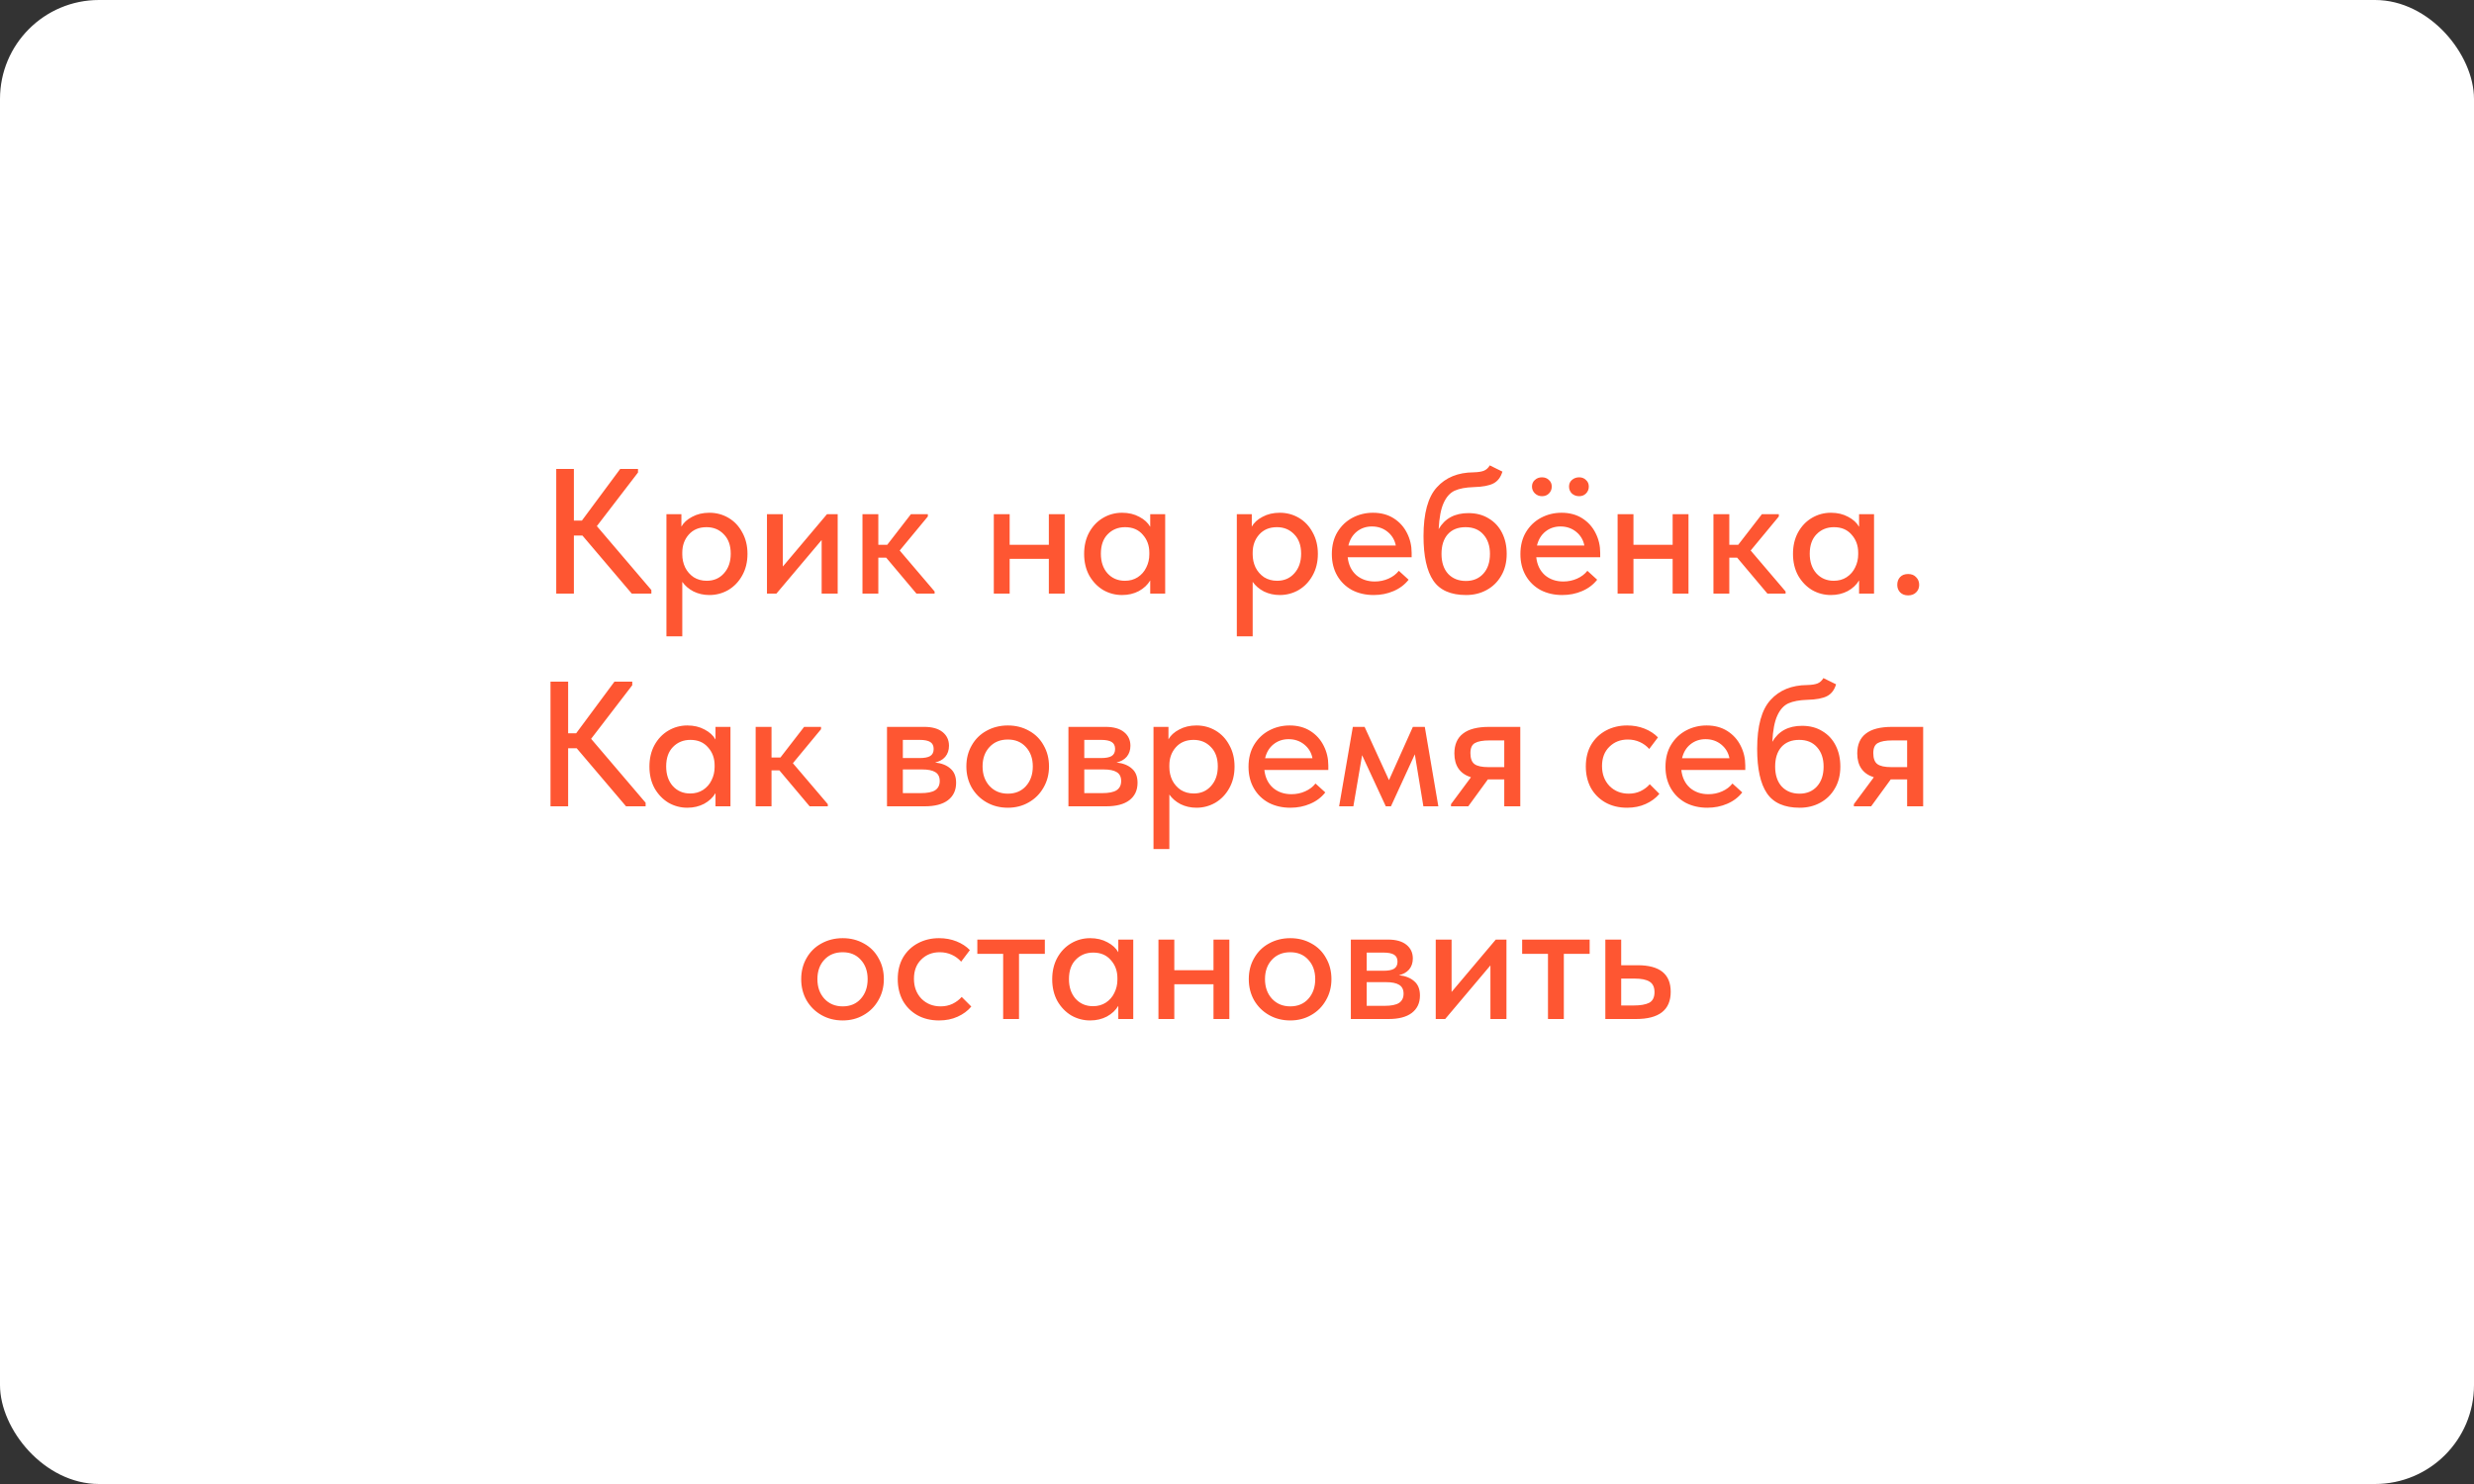 <?xml version="1.0" encoding="UTF-8"?> <svg xmlns="http://www.w3.org/2000/svg" width="500" height="300" viewBox="0 0 500 300" fill="none"><rect x="0" y="0" width="500" height="300" fill="#333333" stroke="none"/> <rect width="500" height="300" rx="20" fill="white"></rect> <path d="M128.942 95.52L120.626 106.356L131.642 119.28V120H127.682L117.71 108.264H115.982V120H112.418V94.8H115.982V105.24H117.602L125.342 94.8H128.942V95.52ZM151.067 111.972C151.067 113.628 150.707 115.092 149.987 116.364C149.291 117.612 148.355 118.584 147.179 119.28C146.003 119.952 144.731 120.288 143.363 120.288C142.211 120.288 141.143 120.048 140.159 119.568C139.199 119.064 138.443 118.416 137.891 117.624V128.64H134.687V103.944H137.711V106.464C138.143 105.672 138.863 105.012 139.871 104.484C140.879 103.932 142.043 103.656 143.363 103.656C144.779 103.656 146.075 104.004 147.251 104.7C148.427 105.396 149.351 106.38 150.023 107.652C150.719 108.9 151.067 110.34 151.067 111.972ZM147.683 111.936C147.683 110.256 147.215 108.948 146.279 108.012C145.367 107.052 144.203 106.572 142.787 106.572C141.275 106.572 140.075 107.076 139.187 108.084C138.323 109.068 137.891 110.28 137.891 111.72V112.08C137.891 113.016 138.083 113.892 138.467 114.708C138.875 115.524 139.451 116.184 140.195 116.688C140.963 117.168 141.839 117.408 142.823 117.408C144.263 117.408 145.427 116.904 146.315 115.896C147.227 114.888 147.683 113.568 147.683 111.936ZM158.21 114.528L167.138 103.944H169.298V120H166.058V109.164L156.914 120H155.006V103.944H158.21V114.528ZM187.519 104.412L181.831 111.288L188.887 119.568V120H185.215L179.095 112.728H177.511V120H174.307V103.944H177.511V110.136H179.311L184.099 103.944H187.519V104.412ZM211.974 103.944H215.178V120H211.974V112.98H204.054V120H200.85V103.944H204.054V110.136H211.974V103.944ZM232.461 103.944H235.485V120H232.461V117.336C231.933 118.224 231.165 118.944 230.157 119.496C229.149 120.024 228.021 120.288 226.773 120.288C225.405 120.288 224.133 119.952 222.957 119.28C221.805 118.584 220.869 117.612 220.149 116.364C219.453 115.092 219.105 113.628 219.105 111.972C219.105 110.34 219.441 108.9 220.113 107.652C220.809 106.38 221.745 105.396 222.921 104.7C224.097 104.004 225.381 103.656 226.773 103.656C228.093 103.656 229.257 103.932 230.265 104.484C231.273 105.012 232.005 105.684 232.461 106.5V103.944ZM232.281 112.08V111.72C232.281 110.28 231.837 109.068 230.949 108.084C230.085 107.076 228.897 106.572 227.385 106.572C225.969 106.572 224.793 107.052 223.857 108.012C222.945 108.948 222.489 110.256 222.489 111.936C222.489 113.568 222.933 114.888 223.821 115.896C224.733 116.904 225.909 117.408 227.349 117.408C228.333 117.408 229.197 117.168 229.941 116.688C230.709 116.184 231.285 115.524 231.669 114.708C232.077 113.892 232.281 113.016 232.281 112.08ZM266.344 111.972C266.344 113.628 265.984 115.092 265.264 116.364C264.568 117.612 263.632 118.584 262.456 119.28C261.28 119.952 260.008 120.288 258.64 120.288C257.488 120.288 256.42 120.048 255.436 119.568C254.476 119.064 253.72 118.416 253.168 117.624V128.64H249.964V103.944H252.988V106.464C253.42 105.672 254.14 105.012 255.148 104.484C256.156 103.932 257.32 103.656 258.64 103.656C260.056 103.656 261.352 104.004 262.528 104.7C263.704 105.396 264.628 106.38 265.3 107.652C265.996 108.9 266.344 110.34 266.344 111.972ZM262.96 111.936C262.96 110.256 262.492 108.948 261.556 108.012C260.644 107.052 259.48 106.572 258.064 106.572C256.552 106.572 255.352 107.076 254.464 108.084C253.6 109.068 253.168 110.28 253.168 111.72V112.08C253.168 113.016 253.36 113.892 253.744 114.708C254.152 115.524 254.728 116.184 255.472 116.688C256.24 117.168 257.116 117.408 258.1 117.408C259.54 117.408 260.704 116.904 261.592 115.896C262.504 114.888 262.96 113.568 262.96 111.936ZM285.296 112.656H272.372C272.54 114.168 273.116 115.368 274.1 116.256C275.108 117.12 276.356 117.552 277.844 117.552C278.828 117.552 279.752 117.36 280.616 116.976C281.48 116.592 282.176 116.064 282.704 115.392L284.684 117.192C283.892 118.2 282.872 118.968 281.624 119.496C280.4 120.024 279.068 120.288 277.628 120.288C275.996 120.288 274.532 119.952 273.236 119.28C271.964 118.584 270.968 117.612 270.248 116.364C269.528 115.116 269.168 113.664 269.168 112.008C269.168 110.304 269.54 108.828 270.284 107.58C271.052 106.308 272.072 105.336 273.344 104.664C274.616 103.992 275.996 103.656 277.484 103.656C279.092 103.656 280.484 104.028 281.66 104.772C282.836 105.516 283.736 106.512 284.36 107.76C284.984 108.984 285.296 110.316 285.296 111.756V112.656ZM272.516 110.28H282.092C281.876 109.152 281.324 108.228 280.436 107.508C279.548 106.788 278.492 106.428 277.268 106.428C276.092 106.428 275.072 106.776 274.208 107.472C273.368 108.144 272.804 109.08 272.516 110.28ZM304.507 111.972C304.507 113.676 304.135 115.152 303.391 116.4C302.671 117.648 301.687 118.608 300.439 119.28C299.215 119.952 297.835 120.288 296.299 120.288C293.203 120.288 290.995 119.316 289.675 117.372C288.355 115.428 287.695 112.428 287.695 108.372C287.695 103.764 288.595 100.476 290.395 98.508C292.195 96.516 294.667 95.508 297.811 95.484C298.723 95.46 299.419 95.352 299.899 95.16C300.379 94.968 300.775 94.608 301.087 94.08L303.643 95.34C303.307 96.468 302.707 97.26 301.843 97.716C300.979 98.172 299.647 98.424 297.847 98.472C296.239 98.52 294.955 98.76 293.995 99.192C293.059 99.624 292.315 100.452 291.763 101.676C291.211 102.876 290.875 104.64 290.755 106.968C292.003 104.808 294.007 103.728 296.767 103.728C298.351 103.728 299.719 104.088 300.871 104.808C302.047 105.504 302.947 106.476 303.571 107.724C304.195 108.948 304.507 110.364 304.507 111.972ZM301.123 111.972C301.123 110.34 300.679 109.032 299.791 108.048C298.927 107.064 297.727 106.572 296.191 106.572C294.655 106.572 293.455 107.052 292.591 108.012C291.751 108.972 291.331 110.292 291.331 111.972C291.331 113.676 291.775 115.02 292.663 116.004C293.575 116.964 294.775 117.444 296.263 117.444C297.727 117.444 298.903 116.952 299.791 115.968C300.679 114.984 301.123 113.652 301.123 111.972ZM323.405 112.656H310.481C310.649 114.168 311.225 115.368 312.209 116.256C313.217 117.12 314.465 117.552 315.953 117.552C316.937 117.552 317.861 117.36 318.725 116.976C319.589 116.592 320.285 116.064 320.813 115.392L322.793 117.192C322.001 118.2 320.981 118.968 319.733 119.496C318.509 120.024 317.177 120.288 315.737 120.288C314.105 120.288 312.641 119.952 311.345 119.28C310.073 118.584 309.077 117.612 308.357 116.364C307.637 115.116 307.277 113.664 307.277 112.008C307.277 110.304 307.649 108.828 308.393 107.58C309.161 106.308 310.181 105.336 311.453 104.664C312.725 103.992 314.105 103.656 315.593 103.656C317.201 103.656 318.593 104.028 319.769 104.772C320.945 105.516 321.845 106.512 322.469 107.76C323.093 108.984 323.405 110.316 323.405 111.756V112.656ZM310.625 110.28H320.201C319.985 109.152 319.433 108.228 318.545 107.508C317.657 106.788 316.601 106.428 315.377 106.428C314.201 106.428 313.181 106.776 312.317 107.472C311.477 108.144 310.913 109.08 310.625 110.28ZM309.617 98.364C309.617 97.812 309.809 97.368 310.193 97.032C310.577 96.672 311.057 96.492 311.633 96.492C312.209 96.492 312.677 96.672 313.037 97.032C313.421 97.368 313.613 97.812 313.613 98.364C313.613 98.916 313.421 99.384 313.037 99.768C312.677 100.128 312.209 100.308 311.633 100.308C311.081 100.308 310.601 100.116 310.193 99.732C309.809 99.348 309.617 98.892 309.617 98.364ZM317.105 98.364C317.105 97.812 317.297 97.368 317.681 97.032C318.089 96.672 318.581 96.492 319.157 96.492C319.709 96.492 320.165 96.672 320.525 97.032C320.909 97.368 321.101 97.812 321.101 98.364C321.101 98.916 320.909 99.384 320.525 99.768C320.165 100.128 319.709 100.308 319.157 100.308C318.581 100.308 318.089 100.128 317.681 99.768C317.297 99.384 317.105 98.916 317.105 98.364ZM338.044 103.944H341.248V120H338.044V112.98H330.124V120H326.92V103.944H330.124V110.136H338.044V103.944ZM359.503 104.412L353.815 111.288L360.871 119.568V120H357.199L351.079 112.728H349.495V120H346.291V103.944H349.495V110.136H351.295L356.083 103.944H359.503V104.412ZM375.723 103.944H378.747V120H375.723V117.336C375.195 118.224 374.427 118.944 373.419 119.496C372.411 120.024 371.283 120.288 370.035 120.288C368.667 120.288 367.395 119.952 366.219 119.28C365.067 118.584 364.131 117.612 363.411 116.364C362.715 115.092 362.367 113.628 362.367 111.972C362.367 110.34 362.703 108.9 363.375 107.652C364.071 106.38 365.007 105.396 366.183 104.7C367.359 104.004 368.643 103.656 370.035 103.656C371.355 103.656 372.519 103.932 373.527 104.484C374.535 105.012 375.267 105.684 375.723 106.5V103.944ZM375.543 112.08V111.72C375.543 110.28 375.099 109.068 374.211 108.084C373.347 107.076 372.159 106.572 370.647 106.572C369.231 106.572 368.055 107.052 367.119 108.012C366.207 108.948 365.751 110.256 365.751 111.936C365.751 113.568 366.195 114.888 367.083 115.896C367.995 116.904 369.171 117.408 370.611 117.408C371.595 117.408 372.459 117.168 373.203 116.688C373.971 116.184 374.547 115.524 374.931 114.708C375.339 113.892 375.543 113.016 375.543 112.08ZM383.442 118.236C383.442 117.588 383.634 117.06 384.018 116.652C384.402 116.244 384.942 116.04 385.638 116.04C386.334 116.04 386.874 116.256 387.258 116.688C387.666 117.096 387.87 117.612 387.87 118.236C387.87 118.836 387.666 119.34 387.258 119.748C386.85 120.156 386.31 120.36 385.638 120.36C384.966 120.36 384.426 120.156 384.018 119.748C383.634 119.34 383.442 118.836 383.442 118.236ZM127.782 138.52L119.466 149.356L130.482 162.28V163H126.522L116.55 151.264H114.822V163H111.258V137.8H114.822V148.24H116.442L124.182 137.8H127.782V138.52ZM144.606 146.944H147.63V163H144.606V160.336C144.078 161.224 143.31 161.944 142.302 162.496C141.294 163.024 140.166 163.288 138.918 163.288C137.55 163.288 136.278 162.952 135.102 162.28C133.95 161.584 133.014 160.612 132.294 159.364C131.598 158.092 131.25 156.628 131.25 154.972C131.25 153.34 131.586 151.9 132.258 150.652C132.954 149.38 133.89 148.396 135.066 147.7C136.242 147.004 137.526 146.656 138.918 146.656C140.238 146.656 141.402 146.932 142.41 147.484C143.418 148.012 144.15 148.684 144.606 149.5V146.944ZM144.426 155.08V154.72C144.426 153.28 143.982 152.068 143.094 151.084C142.23 150.076 141.042 149.572 139.53 149.572C138.114 149.572 136.938 150.052 136.002 151.012C135.09 151.948 134.634 153.256 134.634 154.936C134.634 156.568 135.078 157.888 135.966 158.896C136.878 159.904 138.054 160.408 139.494 160.408C140.478 160.408 141.342 160.168 142.086 159.688C142.854 159.184 143.43 158.524 143.814 157.708C144.222 156.892 144.426 156.016 144.426 155.08ZM165.933 147.412L160.245 154.288L167.301 162.568V163H163.629L157.509 155.728H155.925V163H152.721V146.944H155.925V153.136H157.725L162.513 146.944H165.933V147.412ZM193.232 158.248C193.232 159.76 192.68 160.936 191.576 161.776C190.496 162.592 188.936 163 186.896 163H179.264V146.944H186.788C188.396 146.944 189.632 147.292 190.496 147.988C191.36 148.684 191.792 149.608 191.792 150.76C191.792 151.648 191.54 152.392 191.036 152.992C190.532 153.568 189.848 153.952 188.984 154.144C190.304 154.288 191.336 154.696 192.08 155.368C192.848 156.016 193.232 156.976 193.232 158.248ZM185.852 149.572H182.468V153.244H185.888C186.824 153.244 187.52 153.112 187.976 152.848C188.456 152.56 188.696 152.08 188.696 151.408C188.696 150.76 188.468 150.292 188.012 150.004C187.556 149.716 186.836 149.572 185.852 149.572ZM186.068 160.336C187.412 160.336 188.384 160.144 188.984 159.76C189.608 159.352 189.92 158.728 189.92 157.888C189.92 157.048 189.62 156.448 189.02 156.088C188.444 155.728 187.556 155.548 186.356 155.548H182.468V160.336H186.068ZM195.304 154.936C195.304 153.352 195.664 151.936 196.384 150.688C197.104 149.416 198.1 148.432 199.372 147.736C200.668 147.016 202.108 146.656 203.692 146.656C205.276 146.656 206.704 147.016 207.976 147.736C209.248 148.432 210.232 149.416 210.928 150.688C211.648 151.936 212.008 153.352 212.008 154.936C212.008 156.52 211.636 157.948 210.892 159.22C210.172 160.492 209.176 161.488 207.904 162.208C206.656 162.928 205.252 163.288 203.692 163.288C202.108 163.288 200.68 162.928 199.408 162.208C198.136 161.488 197.128 160.492 196.384 159.22C195.664 157.948 195.304 156.52 195.304 154.936ZM208.732 154.936C208.732 153.328 208.264 152.02 207.328 151.012C206.416 150.004 205.204 149.5 203.692 149.5C202.156 149.5 200.92 150.004 199.984 151.012C199.048 152.02 198.58 153.328 198.58 154.936C198.58 156.544 199.048 157.864 199.984 158.896C200.944 159.928 202.18 160.444 203.692 160.444C205.204 160.444 206.416 159.94 207.328 158.932C208.264 157.9 208.732 156.568 208.732 154.936ZM229.9 158.248C229.9 159.76 229.348 160.936 228.244 161.776C227.164 162.592 225.604 163 223.564 163H215.932V146.944H223.456C225.064 146.944 226.3 147.292 227.164 147.988C228.028 148.684 228.46 149.608 228.46 150.76C228.46 151.648 228.208 152.392 227.704 152.992C227.2 153.568 226.516 153.952 225.652 154.144C226.972 154.288 228.004 154.696 228.748 155.368C229.516 156.016 229.9 156.976 229.9 158.248ZM222.52 149.572H219.136V153.244H222.556C223.492 153.244 224.188 153.112 224.644 152.848C225.124 152.56 225.364 152.08 225.364 151.408C225.364 150.76 225.136 150.292 224.68 150.004C224.224 149.716 223.504 149.572 222.52 149.572ZM222.736 160.336C224.08 160.336 225.052 160.144 225.652 159.76C226.276 159.352 226.588 158.728 226.588 157.888C226.588 157.048 226.288 156.448 225.688 156.088C225.112 155.728 224.224 155.548 223.024 155.548H219.136V160.336H222.736ZM249.504 154.972C249.504 156.628 249.144 158.092 248.424 159.364C247.728 160.612 246.792 161.584 245.616 162.28C244.44 162.952 243.168 163.288 241.8 163.288C240.648 163.288 239.58 163.048 238.596 162.568C237.636 162.064 236.88 161.416 236.328 160.624V171.64H233.124V146.944H236.148V149.464C236.58 148.672 237.3 148.012 238.308 147.484C239.316 146.932 240.48 146.656 241.8 146.656C243.216 146.656 244.512 147.004 245.688 147.7C246.864 148.396 247.788 149.38 248.46 150.652C249.156 151.9 249.504 153.34 249.504 154.972ZM246.12 154.936C246.12 153.256 245.652 151.948 244.716 151.012C243.804 150.052 242.64 149.572 241.224 149.572C239.712 149.572 238.512 150.076 237.624 151.084C236.76 152.068 236.328 153.28 236.328 154.72V155.08C236.328 156.016 236.52 156.892 236.904 157.708C237.312 158.524 237.888 159.184 238.632 159.688C239.4 160.168 240.276 160.408 241.26 160.408C242.7 160.408 243.864 159.904 244.752 158.896C245.664 157.888 246.12 156.568 246.12 154.936ZM268.456 155.656H255.532C255.7 157.168 256.276 158.368 257.26 159.256C258.268 160.12 259.516 160.552 261.004 160.552C261.988 160.552 262.912 160.36 263.776 159.976C264.64 159.592 265.336 159.064 265.864 158.392L267.844 160.192C267.052 161.2 266.032 161.968 264.784 162.496C263.56 163.024 262.228 163.288 260.788 163.288C259.156 163.288 257.692 162.952 256.396 162.28C255.124 161.584 254.128 160.612 253.408 159.364C252.688 158.116 252.328 156.664 252.328 155.008C252.328 153.304 252.7 151.828 253.444 150.58C254.212 149.308 255.232 148.336 256.504 147.664C257.776 146.992 259.156 146.656 260.644 146.656C262.252 146.656 263.644 147.028 264.82 147.772C265.996 148.516 266.896 149.512 267.52 150.76C268.144 151.984 268.456 153.316 268.456 154.756V155.656ZM255.676 153.28H265.252C265.036 152.152 264.484 151.228 263.596 150.508C262.708 149.788 261.652 149.428 260.428 149.428C259.252 149.428 258.232 149.776 257.368 150.472C256.528 151.144 255.964 152.08 255.676 153.28ZM273.519 163H270.639L273.411 146.944H275.787L280.719 157.708L285.543 146.944H287.955L290.691 163H287.667L285.939 152.488L281.115 163H280.071L275.283 152.668L273.519 163ZM307.253 146.944V163H304.013V157.564H300.701L296.741 163H293.249V162.568L297.281 157.132C295.049 156.412 293.933 154.804 293.933 152.308C293.933 150.532 294.509 149.2 295.661 148.312C296.813 147.4 298.577 146.944 300.953 146.944H307.253ZM304.013 155.08V149.68H301.061C299.693 149.68 298.697 149.86 298.073 150.22C297.473 150.556 297.173 151.228 297.173 152.236C297.173 153.316 297.449 154.06 298.001 154.468C298.553 154.876 299.489 155.08 300.809 155.08H304.013ZM320.496 154.936C320.496 153.256 320.856 151.792 321.576 150.544C322.32 149.296 323.328 148.336 324.6 147.664C325.872 146.992 327.288 146.656 328.848 146.656C330.12 146.656 331.296 146.872 332.376 147.304C333.456 147.736 334.356 148.324 335.076 149.068L333.312 151.408C332.784 150.808 332.148 150.34 331.404 150.004C330.66 149.668 329.856 149.5 328.992 149.5C327.48 149.5 326.232 149.992 325.248 150.976C324.264 151.936 323.772 153.232 323.772 154.864C323.772 156.496 324.276 157.84 325.284 158.896C326.316 159.928 327.612 160.444 329.172 160.444C330.036 160.444 330.828 160.276 331.548 159.94C332.292 159.58 332.916 159.112 333.42 158.536L335.364 160.48C334.644 161.344 333.72 162.028 332.592 162.532C331.488 163.036 330.24 163.288 328.848 163.288C327.168 163.288 325.692 162.928 324.42 162.208C323.172 161.488 322.2 160.504 321.504 159.256C320.832 157.984 320.496 156.544 320.496 154.936ZM352.725 155.656H339.801C339.969 157.168 340.545 158.368 341.529 159.256C342.537 160.12 343.785 160.552 345.273 160.552C346.257 160.552 347.181 160.36 348.045 159.976C348.909 159.592 349.605 159.064 350.133 158.392L352.113 160.192C351.321 161.2 350.301 161.968 349.053 162.496C347.829 163.024 346.497 163.288 345.057 163.288C343.425 163.288 341.961 162.952 340.665 162.28C339.393 161.584 338.397 160.612 337.677 159.364C336.957 158.116 336.597 156.664 336.597 155.008C336.597 153.304 336.969 151.828 337.713 150.58C338.481 149.308 339.501 148.336 340.773 147.664C342.045 146.992 343.425 146.656 344.913 146.656C346.521 146.656 347.913 147.028 349.089 147.772C350.265 148.516 351.165 149.512 351.789 150.76C352.413 151.984 352.725 153.316 352.725 154.756V155.656ZM339.945 153.28H349.521C349.305 152.152 348.753 151.228 347.865 150.508C346.977 149.788 345.921 149.428 344.697 149.428C343.521 149.428 342.501 149.776 341.637 150.472C340.797 151.144 340.233 152.08 339.945 153.28ZM371.937 154.972C371.937 156.676 371.565 158.152 370.821 159.4C370.101 160.648 369.117 161.608 367.869 162.28C366.645 162.952 365.265 163.288 363.729 163.288C360.633 163.288 358.425 162.316 357.105 160.372C355.785 158.428 355.125 155.428 355.125 151.372C355.125 146.764 356.025 143.476 357.825 141.508C359.625 139.516 362.097 138.508 365.241 138.484C366.153 138.46 366.849 138.352 367.329 138.16C367.809 137.968 368.205 137.608 368.517 137.08L371.073 138.34C370.737 139.468 370.137 140.26 369.273 140.716C368.409 141.172 367.077 141.424 365.277 141.472C363.669 141.52 362.385 141.76 361.425 142.192C360.489 142.624 359.745 143.452 359.193 144.676C358.641 145.876 358.305 147.64 358.185 149.968C359.433 147.808 361.437 146.728 364.197 146.728C365.781 146.728 367.149 147.088 368.301 147.808C369.477 148.504 370.377 149.476 371.001 150.724C371.625 151.948 371.937 153.364 371.937 154.972ZM368.553 154.972C368.553 153.34 368.109 152.032 367.221 151.048C366.357 150.064 365.157 149.572 363.621 149.572C362.085 149.572 360.885 150.052 360.021 151.012C359.181 151.972 358.761 153.292 358.761 154.972C358.761 156.676 359.205 158.02 360.093 159.004C361.005 159.964 362.205 160.444 363.693 160.444C365.157 160.444 366.333 159.952 367.221 158.968C368.109 157.984 368.553 156.652 368.553 154.972ZM388.675 146.944V163H385.435V157.564H382.123L378.163 163H374.671V162.568L378.703 157.132C376.471 156.412 375.355 154.804 375.355 152.308C375.355 150.532 375.931 149.2 377.083 148.312C378.235 147.4 379.999 146.944 382.375 146.944H388.675ZM385.435 155.08V149.68H382.483C381.115 149.68 380.119 149.86 379.495 150.22C378.895 150.556 378.595 151.228 378.595 152.236C378.595 153.316 378.871 154.06 379.423 154.468C379.975 154.876 380.911 155.08 382.231 155.08H385.435ZM161.924 197.936C161.924 196.352 162.284 194.936 163.004 193.688C163.724 192.416 164.72 191.432 165.992 190.736C167.288 190.016 168.728 189.656 170.312 189.656C171.896 189.656 173.324 190.016 174.596 190.736C175.868 191.432 176.852 192.416 177.548 193.688C178.268 194.936 178.628 196.352 178.628 197.936C178.628 199.52 178.256 200.948 177.512 202.22C176.792 203.492 175.796 204.488 174.524 205.208C173.276 205.928 171.872 206.288 170.312 206.288C168.728 206.288 167.3 205.928 166.028 205.208C164.756 204.488 163.748 203.492 163.004 202.22C162.284 200.948 161.924 199.52 161.924 197.936ZM175.352 197.936C175.352 196.328 174.884 195.02 173.948 194.012C173.036 193.004 171.824 192.5 170.312 192.5C168.776 192.5 167.54 193.004 166.604 194.012C165.668 195.02 165.2 196.328 165.2 197.936C165.2 199.544 165.668 200.864 166.604 201.896C167.564 202.928 168.8 203.444 170.312 203.444C171.824 203.444 173.036 202.94 173.948 201.932C174.884 200.9 175.352 199.568 175.352 197.936ZM181.435 197.936C181.435 196.256 181.795 194.792 182.515 193.544C183.259 192.296 184.267 191.336 185.539 190.664C186.811 189.992 188.227 189.656 189.787 189.656C191.059 189.656 192.235 189.872 193.315 190.304C194.395 190.736 195.295 191.324 196.015 192.068L194.251 194.408C193.723 193.808 193.087 193.34 192.343 193.004C191.599 192.668 190.795 192.5 189.931 192.5C188.419 192.5 187.171 192.992 186.187 193.976C185.203 194.936 184.711 196.232 184.711 197.864C184.711 199.496 185.215 200.84 186.223 201.896C187.255 202.928 188.551 203.444 190.111 203.444C190.975 203.444 191.767 203.276 192.487 202.94C193.231 202.58 193.855 202.112 194.359 201.536L196.303 203.48C195.583 204.344 194.659 205.028 193.531 205.532C192.427 206.036 191.179 206.288 189.787 206.288C188.107 206.288 186.631 205.928 185.359 205.208C184.111 204.488 183.139 203.504 182.443 202.256C181.771 200.984 181.435 199.544 181.435 197.936ZM205.944 206H202.74V192.824H197.52V189.944H211.164V192.824H205.944V206ZM226.01 189.944H229.034V206H226.01V203.336C225.482 204.224 224.714 204.944 223.706 205.496C222.698 206.024 221.57 206.288 220.322 206.288C218.954 206.288 217.682 205.952 216.506 205.28C215.354 204.584 214.418 203.612 213.698 202.364C213.002 201.092 212.654 199.628 212.654 197.972C212.654 196.34 212.99 194.9 213.662 193.652C214.358 192.38 215.294 191.396 216.47 190.7C217.646 190.004 218.93 189.656 220.322 189.656C221.642 189.656 222.806 189.932 223.814 190.484C224.822 191.012 225.554 191.684 226.01 192.5V189.944ZM225.83 198.08V197.72C225.83 196.28 225.386 195.068 224.498 194.084C223.634 193.076 222.446 192.572 220.934 192.572C219.518 192.572 218.342 193.052 217.406 194.012C216.494 194.948 216.038 196.256 216.038 197.936C216.038 199.568 216.482 200.888 217.37 201.896C218.282 202.904 219.458 203.408 220.898 203.408C221.882 203.408 222.746 203.168 223.49 202.688C224.258 202.184 224.834 201.524 225.218 200.708C225.626 199.892 225.83 199.016 225.83 198.08ZM245.249 189.944H248.453V206H245.249V198.98H237.329V206H234.125V189.944H237.329V196.136H245.249V189.944ZM252.381 197.936C252.381 196.352 252.741 194.936 253.461 193.688C254.181 192.416 255.177 191.432 256.449 190.736C257.745 190.016 259.185 189.656 260.769 189.656C262.353 189.656 263.781 190.016 265.053 190.736C266.325 191.432 267.309 192.416 268.005 193.688C268.725 194.936 269.085 196.352 269.085 197.936C269.085 199.52 268.713 200.948 267.969 202.22C267.249 203.492 266.253 204.488 264.981 205.208C263.733 205.928 262.329 206.288 260.769 206.288C259.185 206.288 257.757 205.928 256.485 205.208C255.213 204.488 254.205 203.492 253.461 202.22C252.741 200.948 252.381 199.52 252.381 197.936ZM265.809 197.936C265.809 196.328 265.341 195.02 264.405 194.012C263.493 193.004 262.281 192.5 260.769 192.5C259.233 192.5 257.997 193.004 257.061 194.012C256.125 195.02 255.657 196.328 255.657 197.936C255.657 199.544 256.125 200.864 257.061 201.896C258.021 202.928 259.257 203.444 260.769 203.444C262.281 203.444 263.493 202.94 264.405 201.932C265.341 200.9 265.809 199.568 265.809 197.936ZM286.976 201.248C286.976 202.76 286.424 203.936 285.32 204.776C284.24 205.592 282.68 206 280.64 206H273.008V189.944H280.532C282.14 189.944 283.376 190.292 284.24 190.988C285.104 191.684 285.536 192.608 285.536 193.76C285.536 194.648 285.284 195.392 284.78 195.992C284.276 196.568 283.592 196.952 282.728 197.144C284.048 197.288 285.08 197.696 285.824 198.368C286.592 199.016 286.976 199.976 286.976 201.248ZM279.596 192.572H276.212V196.244H279.632C280.568 196.244 281.264 196.112 281.72 195.848C282.2 195.56 282.44 195.08 282.44 194.408C282.44 193.76 282.212 193.292 281.756 193.004C281.3 192.716 280.58 192.572 279.596 192.572ZM279.812 203.336C281.156 203.336 282.128 203.144 282.728 202.76C283.352 202.352 283.664 201.728 283.664 200.888C283.664 200.048 283.364 199.448 282.764 199.088C282.188 198.728 281.3 198.548 280.1 198.548H276.212V203.336H279.812ZM293.369 200.528L302.297 189.944H304.457V206H301.217V195.164L292.073 206H290.165V189.944H293.369V200.528ZM316.053 206H312.849V192.824H307.629V189.944H321.273V192.824H316.053V206ZM324.442 206V189.944H327.646V195.128H330.994C335.434 195.128 337.654 196.916 337.654 200.492C337.654 204.164 335.314 206 330.634 206H324.442ZM330.166 203.264C331.534 203.264 332.578 203.084 333.298 202.724C334.018 202.34 334.378 201.62 334.378 200.564C334.378 199.556 334.042 198.848 333.37 198.44C332.722 198.032 331.726 197.828 330.382 197.828H327.646V203.264H330.166Z" fill="#FE5632"></path> </svg> 